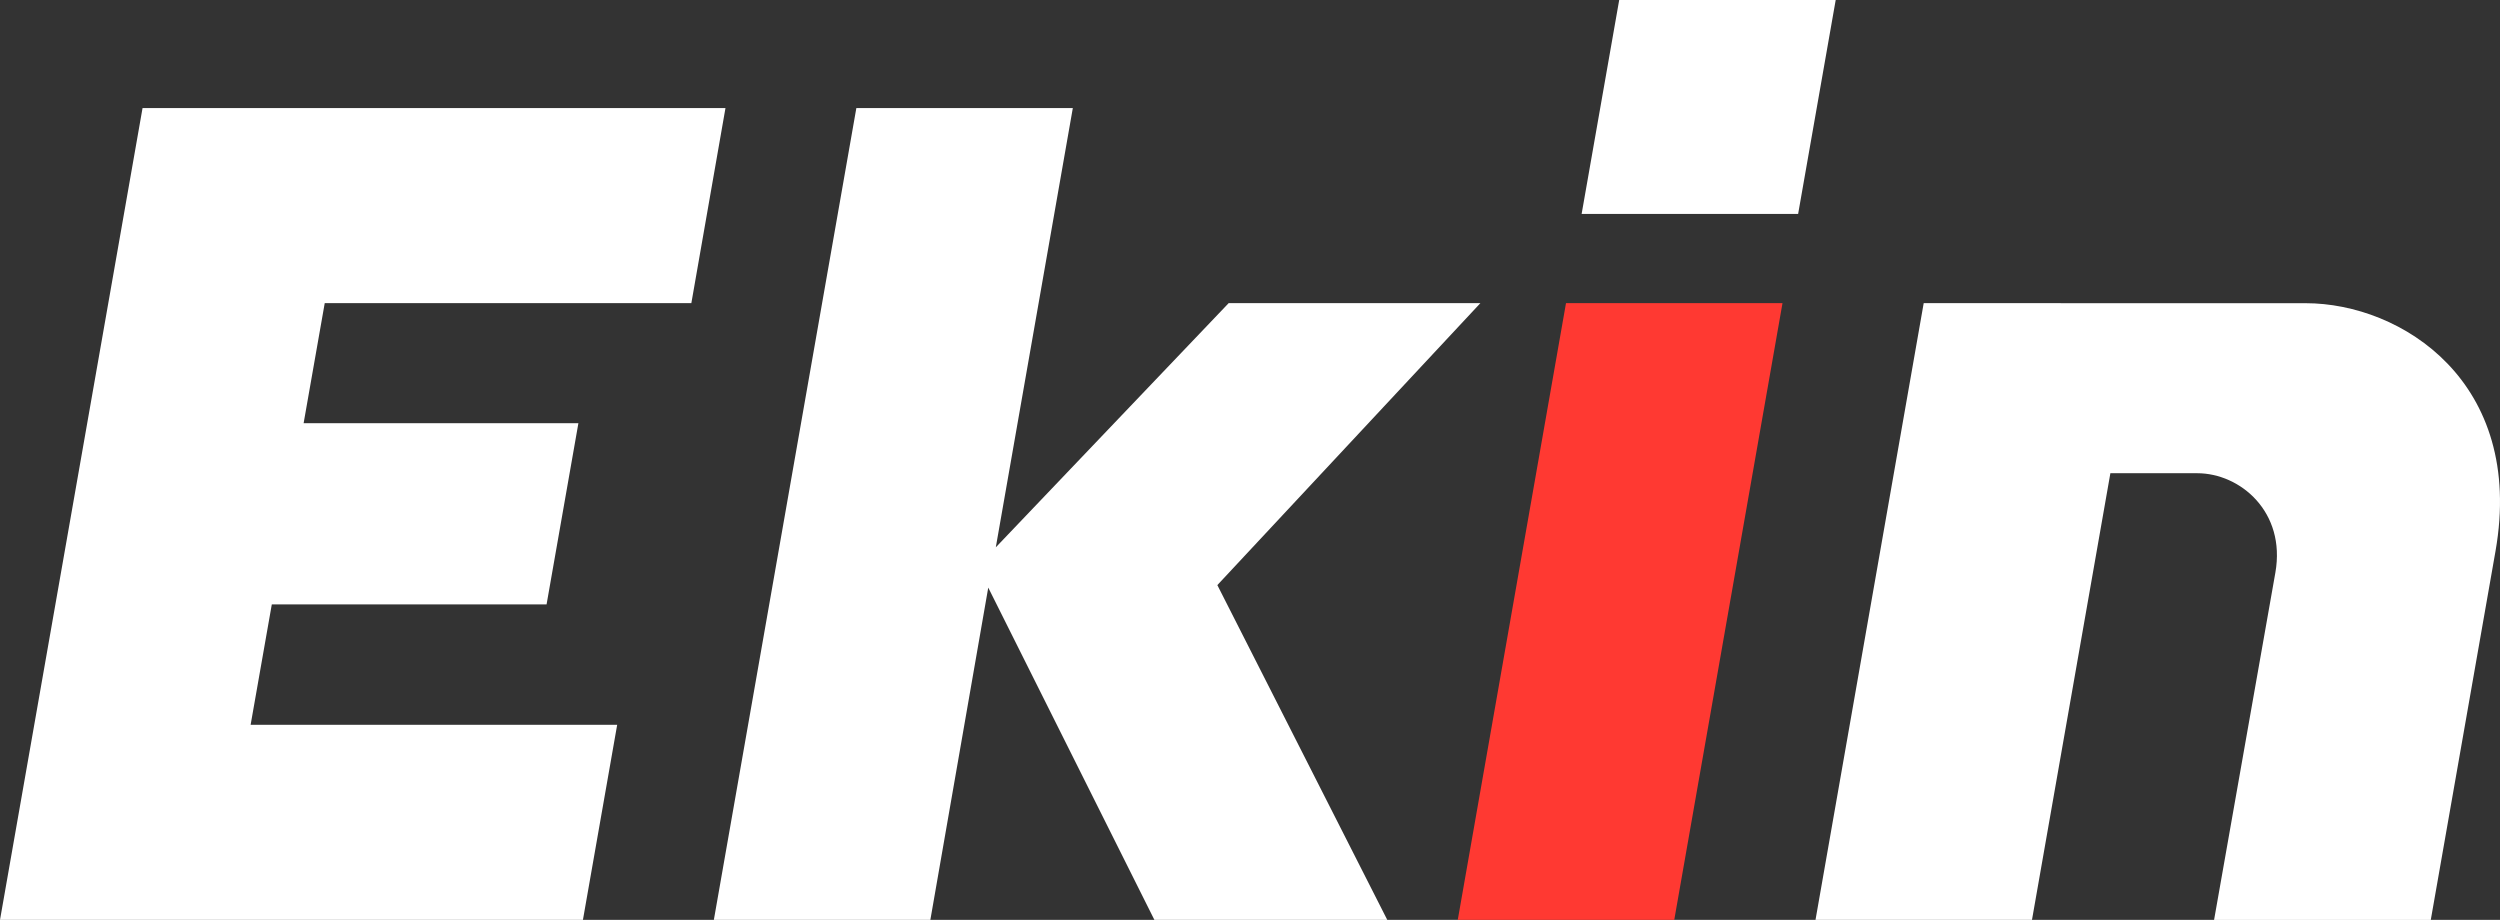<?xml version="1.0" encoding="utf-8"?>
<!-- Generator: Adobe Illustrator 23.0.0, SVG Export Plug-In . SVG Version: 6.00 Build 0)  -->
<svg version="1.1" id="Layer_1" xmlns="http://www.w3.org/2000/svg" xmlns:xlink="http://www.w3.org/1999/xlink" x="0px" y="0px"
	 viewBox="0 0 1000 367.96" style="enable-background:new 0 0 1000 367.96;" xml:space="preserve">
<rect x="0" y="0" width="1000" height="367.96" fill="#333333" stroke="none"/>
<style type="text/css">
	.st0{fill:#FFFFFF;}
	.st1{fill:#FF3932;}
</style>
<g>
	<g>
		<polygon class="st0" points="592.15,121.26 491.46,121.26 398.32,218.93 429.13,43.22 342.54,43.22 285.54,367.95 372.14,367.95 
			395.3,235.04 461.76,367.95 554.91,367.95 486.94,234.04 		"/>
		<polygon class="st1" points="669.7,367.96 583.1,367.96 626.4,121.26 713,121.26 		"/>
		<polygon class="st0" points="647.68,0 632.65,85.58 719.25,85.58 734.28,0 		"/>
		<polygon class="st0" points="276.54,121.26 290.19,43.22 57.02,43.22 0,367.95 233.17,367.95 246.87,289.92 100.25,289.92 
			108.72,241.76 218.63,241.76 231.36,169.27 121.45,169.27 129.89,121.26 		"/>
		<path class="st0" d="M922.25,121.28l-152.77-0.02L726.2,367.96h86.59l31.36-178.67h34.73c17.25,0,35.53,15.52,31.27,39.75
			l-24.52,138.93h86.68l25.9-147.56C1010.07,152.81,960.57,121.28,922.25,121.28"/>
	</g>
</g>
</svg>
